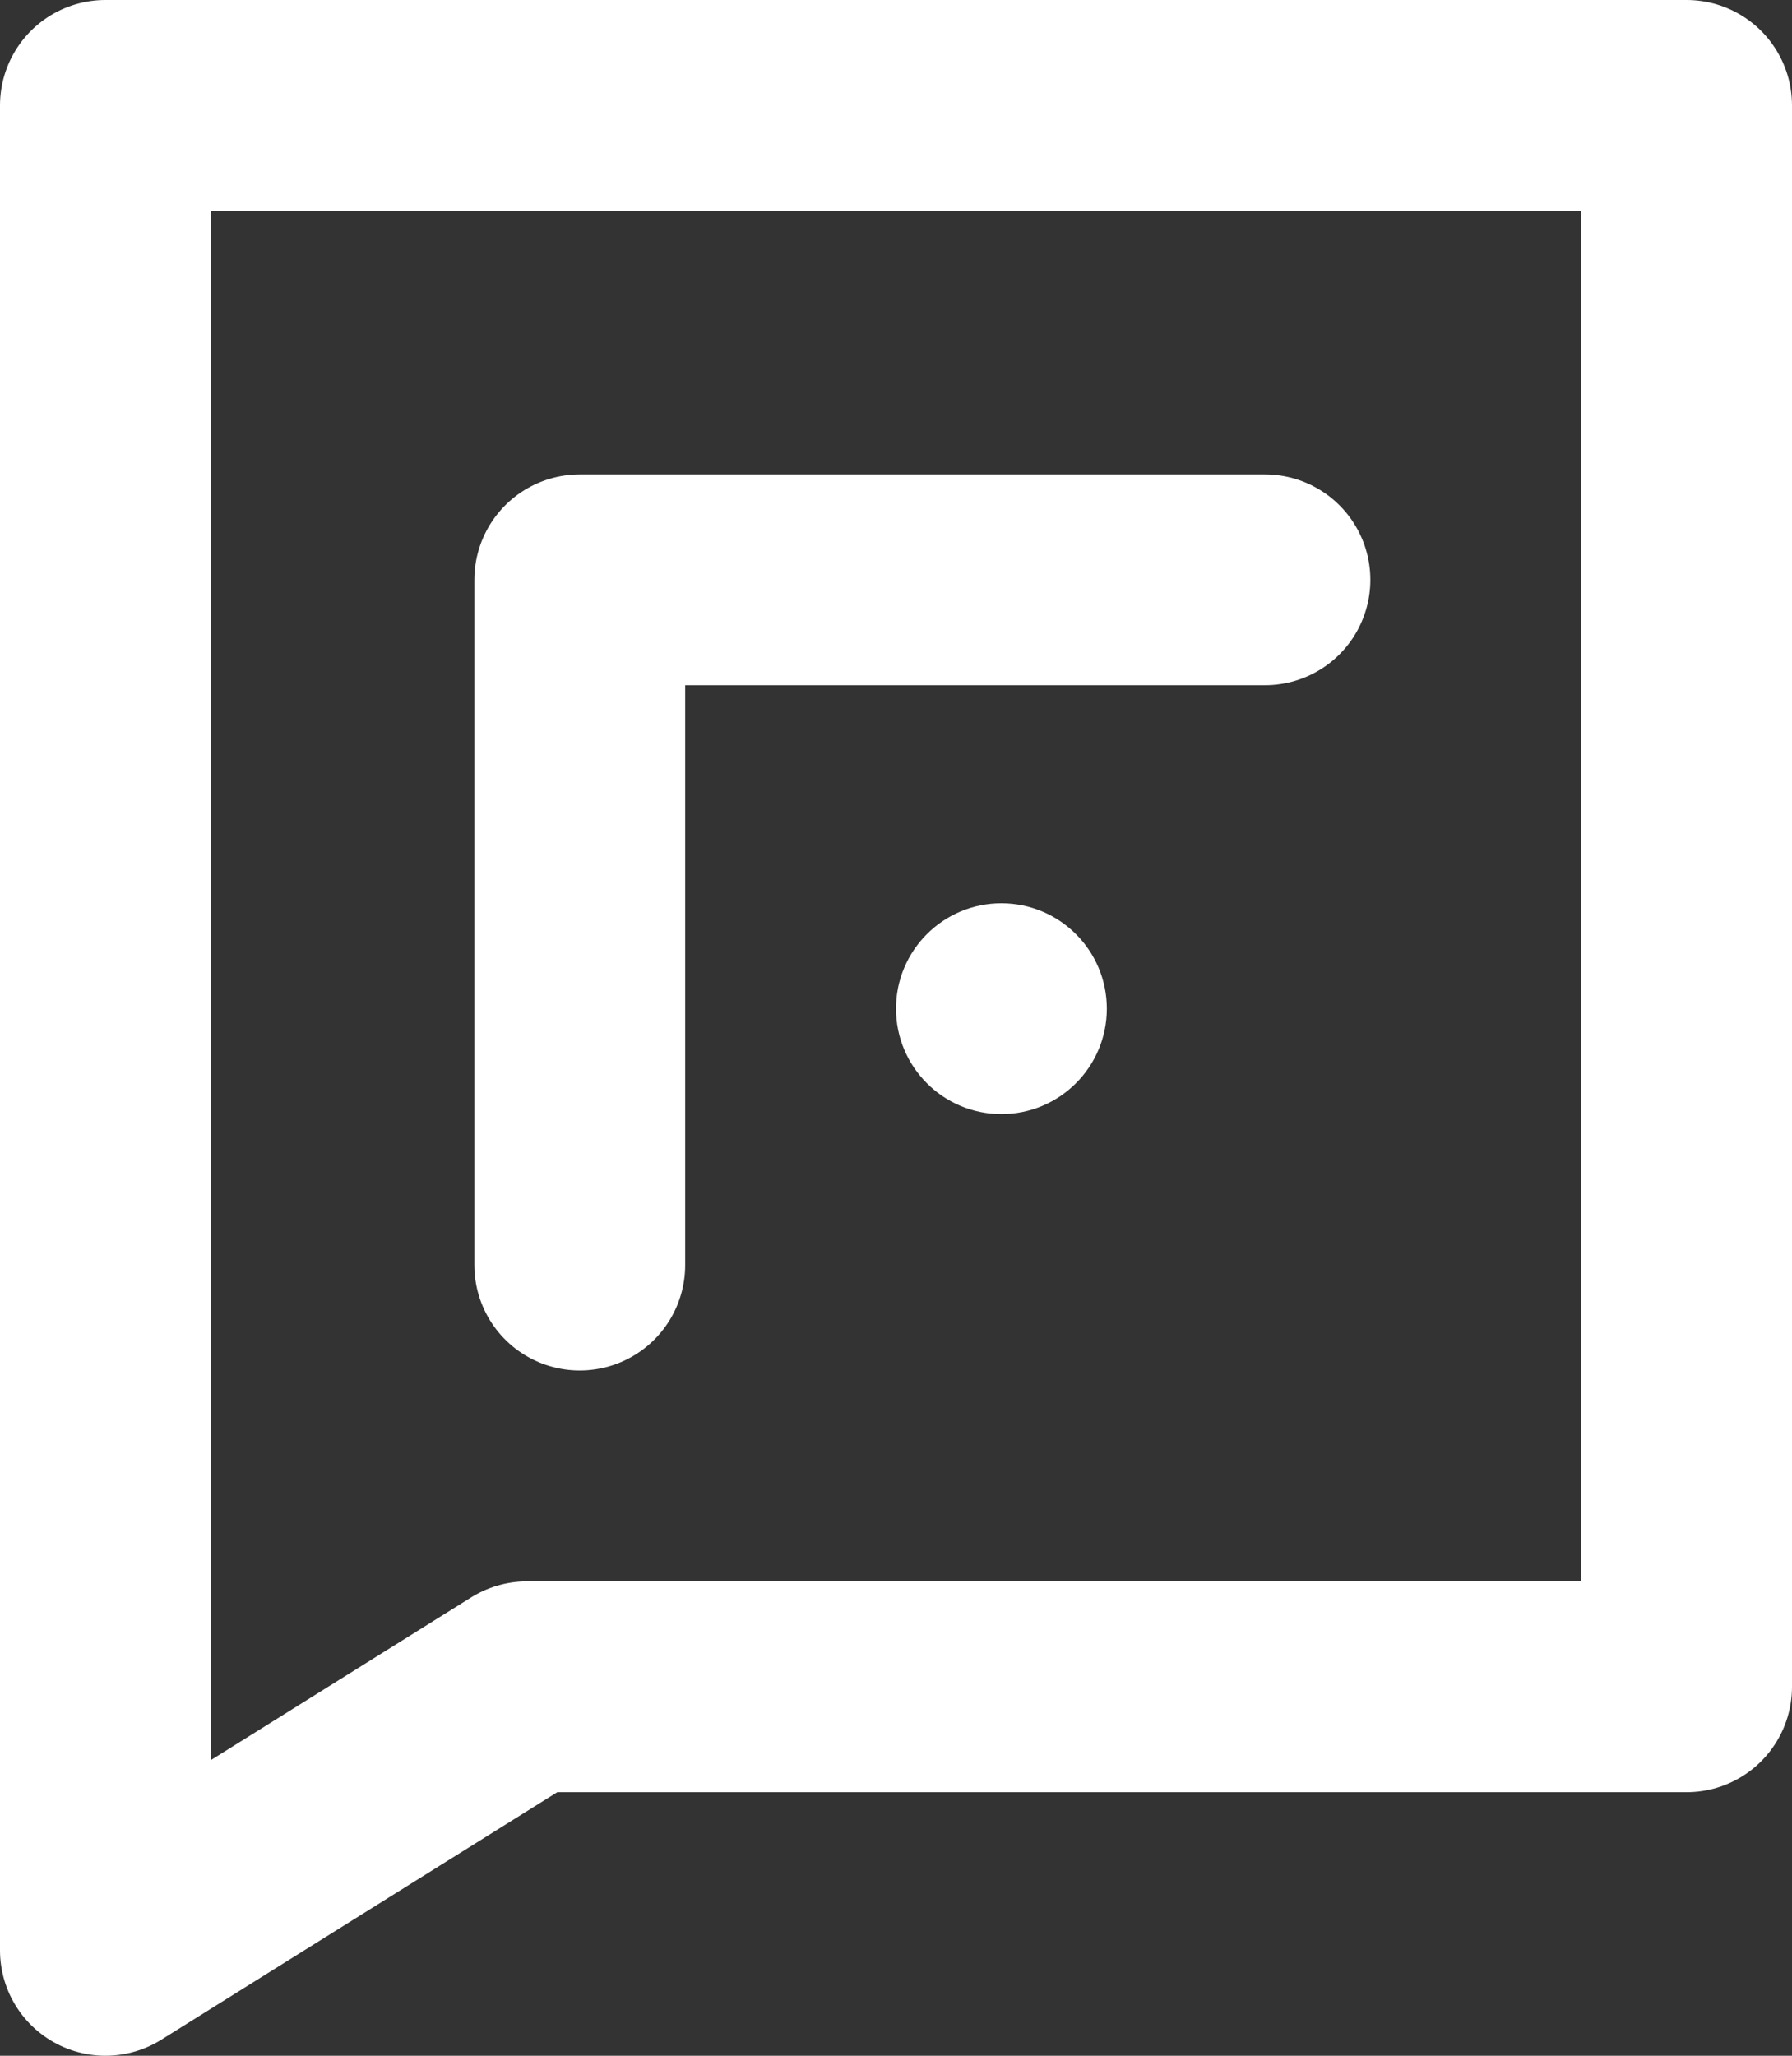 <?xml version="1.0" encoding="UTF-8" standalone="no"?>
<!DOCTYPE svg PUBLIC "-//W3C//DTD SVG 1.1//EN" "http://www.w3.org/Graphics/SVG/1.1/DTD/svg11.dtd">
<svg xmlns:xl="http://www.w3.org/1999/xlink" xmlns="http://www.w3.org/2000/svg" xmlns:dc="http://purl.org/dc/elements/1.1/" version="1.1" viewBox="8 8 34 39" width="34" height="39">
  <rect x="8" y="8" width="34" height="39" fill="#333333" stroke="none"/>
  <defs/>
  <g id="Canvas_1" fill="none" stroke-dasharray="none" fill-opacity="1" stroke="none" stroke-opacity="1">
    <title>Canvas 1</title>
    <g id="Canvas_1_logo">
      <title>logo</title>
      <g id="Line_3">
        <path d="M 19 32 L 19 19 L 32 19" stroke="white" stroke-linecap="round" stroke-linejoin="round" stroke-width="4"/>
      </g>
      <g id="Graphic_6">
        <circle cx="27" cy="27.136" r="2" fill="white"/>
      </g>
      <g id="Line_8">
        <path d="M 10 10 L 40 10 L 40 40 L 18 40 L 10 45 L 10 10" stroke="white" stroke-linecap="round" stroke-linejoin="round" stroke-width="4"/>
      </g>
    </g>
  </g>
</svg>
